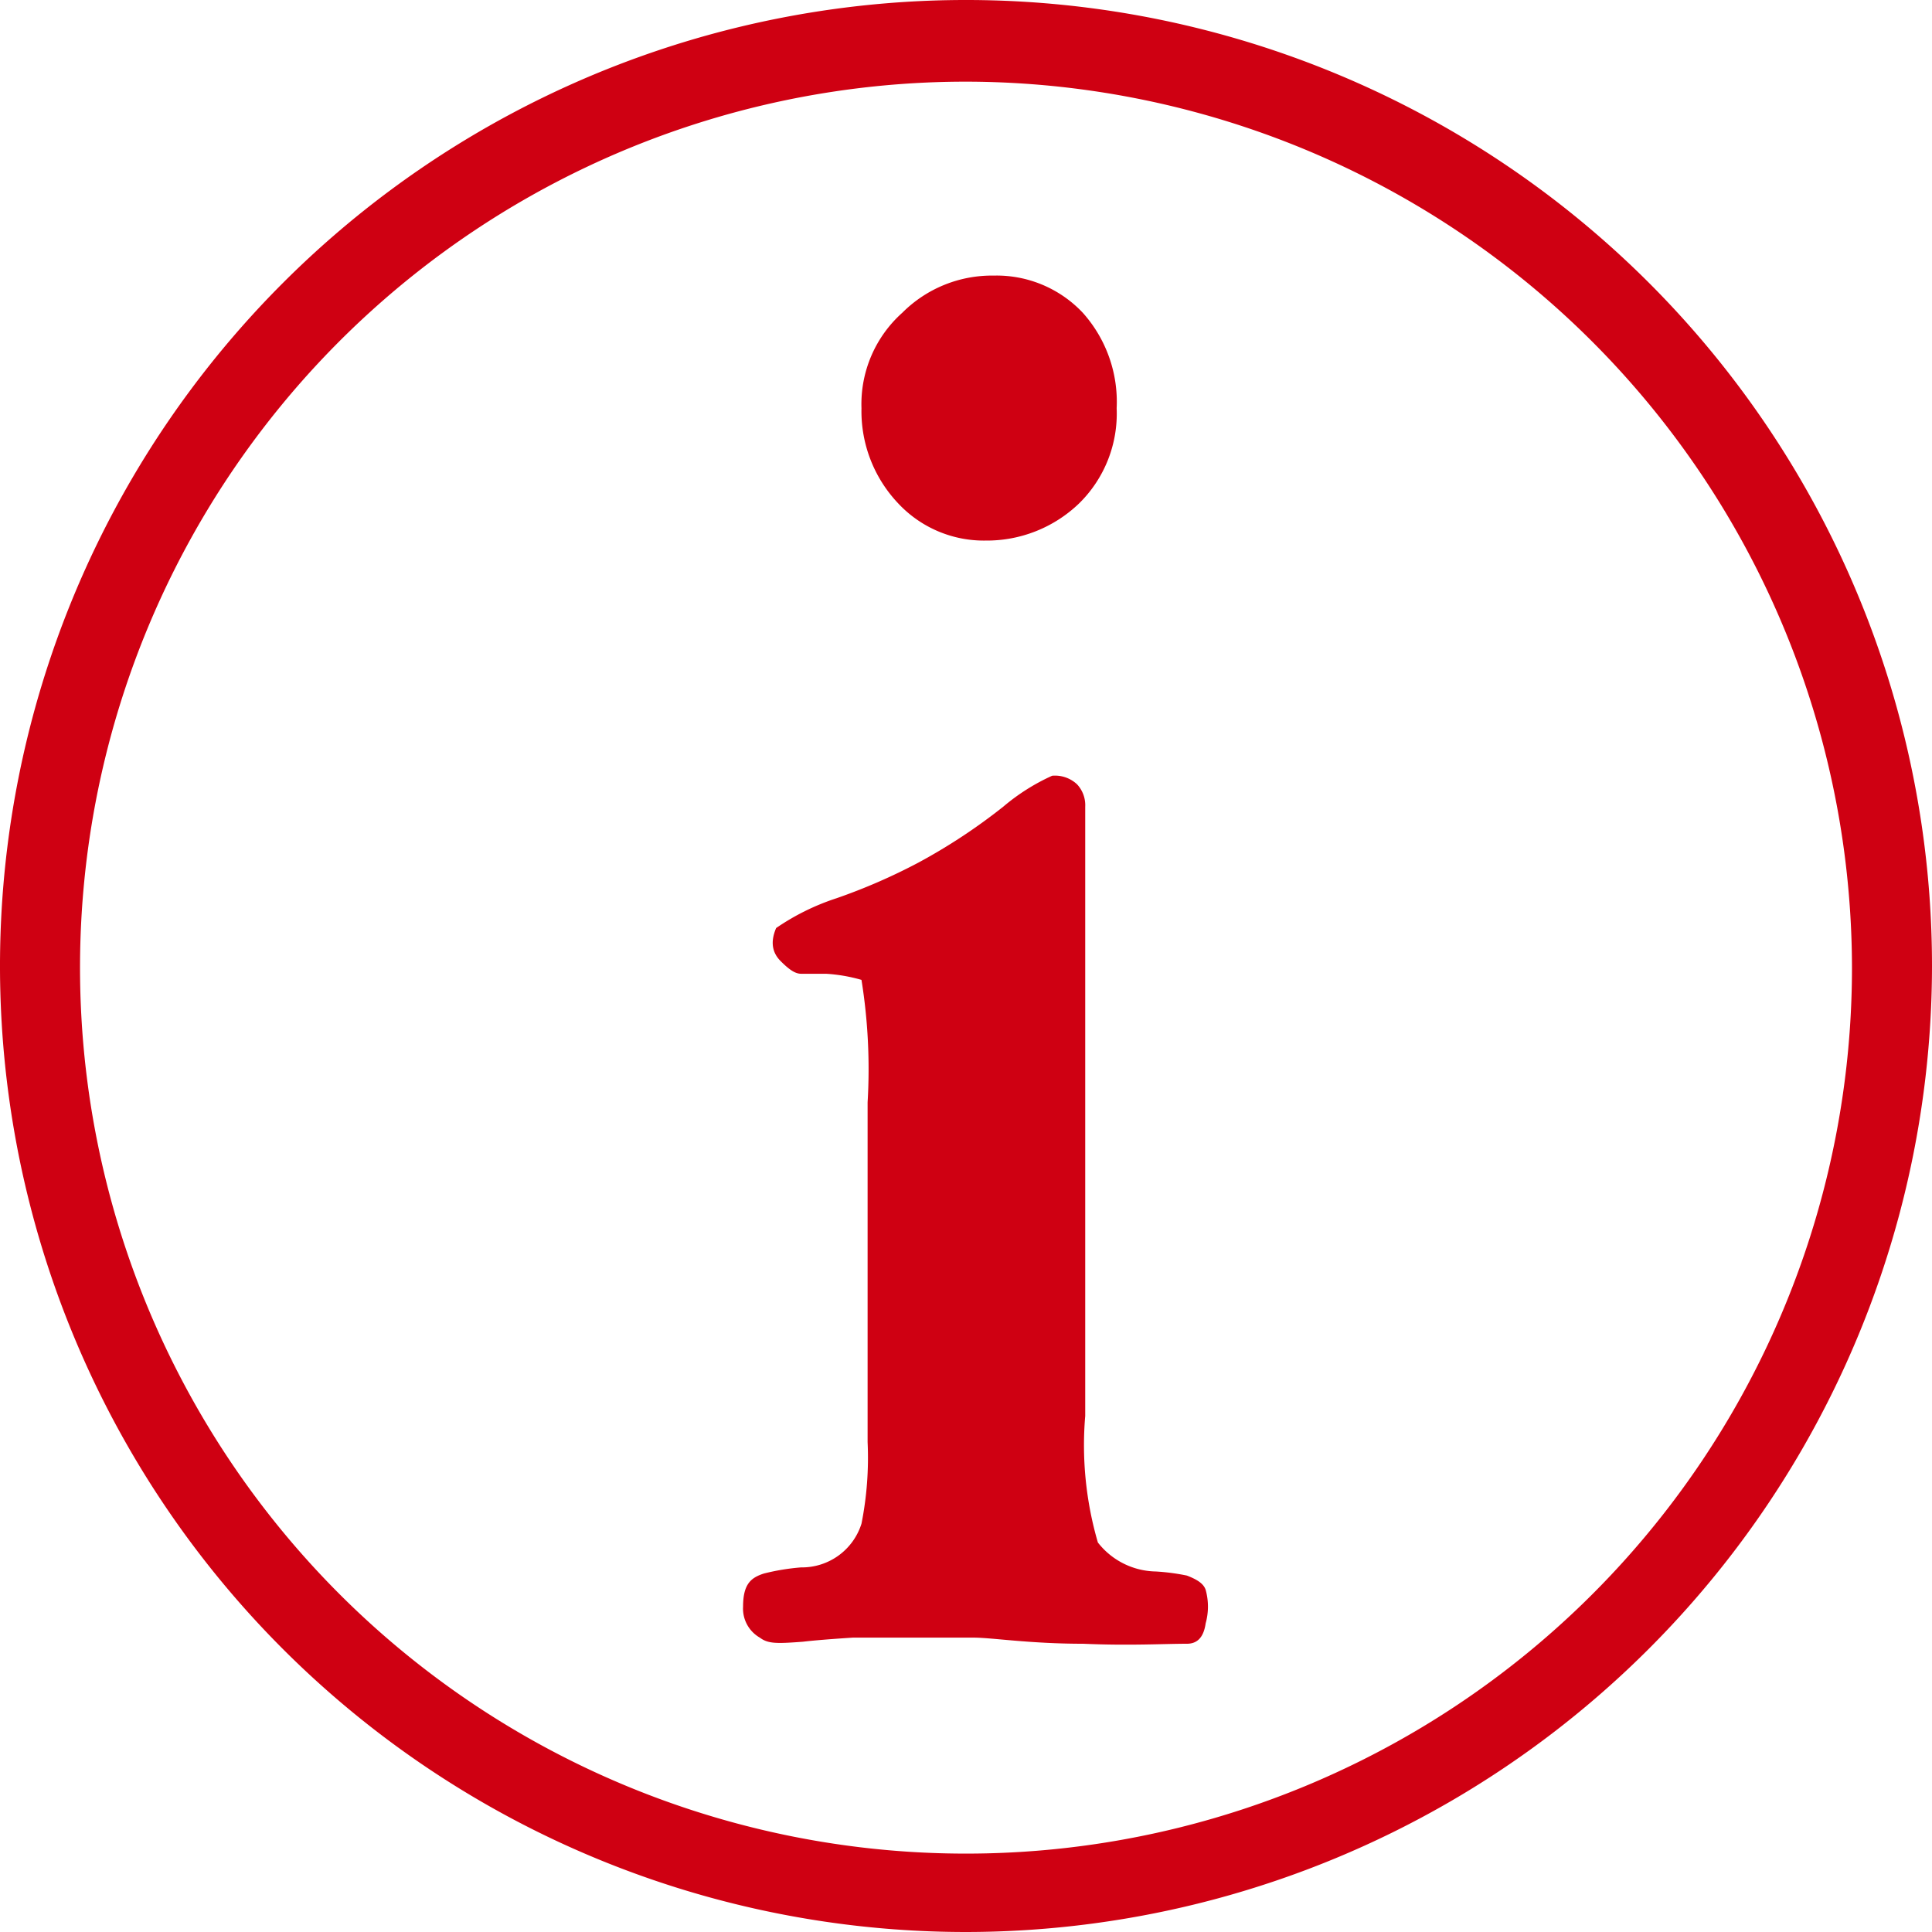 <svg xmlns="http://www.w3.org/2000/svg" viewBox="0 0 47.32 47.32"><defs><style>.cls-1{fill:#cf0012;}</style></defs><g id="レイヤー_1-2"><path class="cls-1" d="M29.53 39.76c-.05.35-.21.5-.46.5-.56 0-1.42.05-2.54 0-1.32 0-2.23-.15-2.69-.15h-2.95s-.81.05-1.22.1c-.66.05-.86.05-1.06-.1a.82.82 0 0 1-.41-.76c0-.56.2-.71.51-.81a5.48 5.48 0 0 1 .91-.15 1.53 1.53 0 0 0 1.48-1.07 8.28 8.28 0 0 0 .15-2v-8.32a13.79 13.79 0 0 0-.15-3 4 4 0 0 0-.87-.15h-.61c-.15 0-.3-.11-.5-.31s-.26-.46-.11-.81a5.78 5.78 0 0 1 1.48-.73 14.34 14.34 0 0 0 2-.87 14.15 14.15 0 0 0 2.08-1.37 5.1 5.1 0 0 1 1.2-.76.79.79 0 0 1 .61.21.75.75 0 0 1 .2.55v14.92a8.51 8.51 0 0 0 .31 3.1 1.84 1.84 0 0 0 1.42.71 5.31 5.31 0 0 1 .76.1c.26.1.41.2.46.35a1.53 1.53 0 0 1 0 .82zm-3.1-27.43a3.26 3.26 0 0 1-2.29.91 2.87 2.87 0 0 1-2.14-.91 3.28 3.28 0 0 1-.9-2.33 3 3 0 0 1 1-2.34 3.1 3.1 0 0 1 2.24-.91 2.9 2.9 0 0 1 2.18.91 3.27 3.27 0 0 1 .83 2.34 3.08 3.08 0 0 1-.92 2.33zM23.66 47.32a23.66 23.66 0 1 1 23.66-23.66 23.68 23.68 0 0 1-23.66 23.66zm0-45.32a21.7 21.7 0 1 0 21.7 21.7 21.73 21.73 0 0 0-21.7-21.7z"/></g></svg>